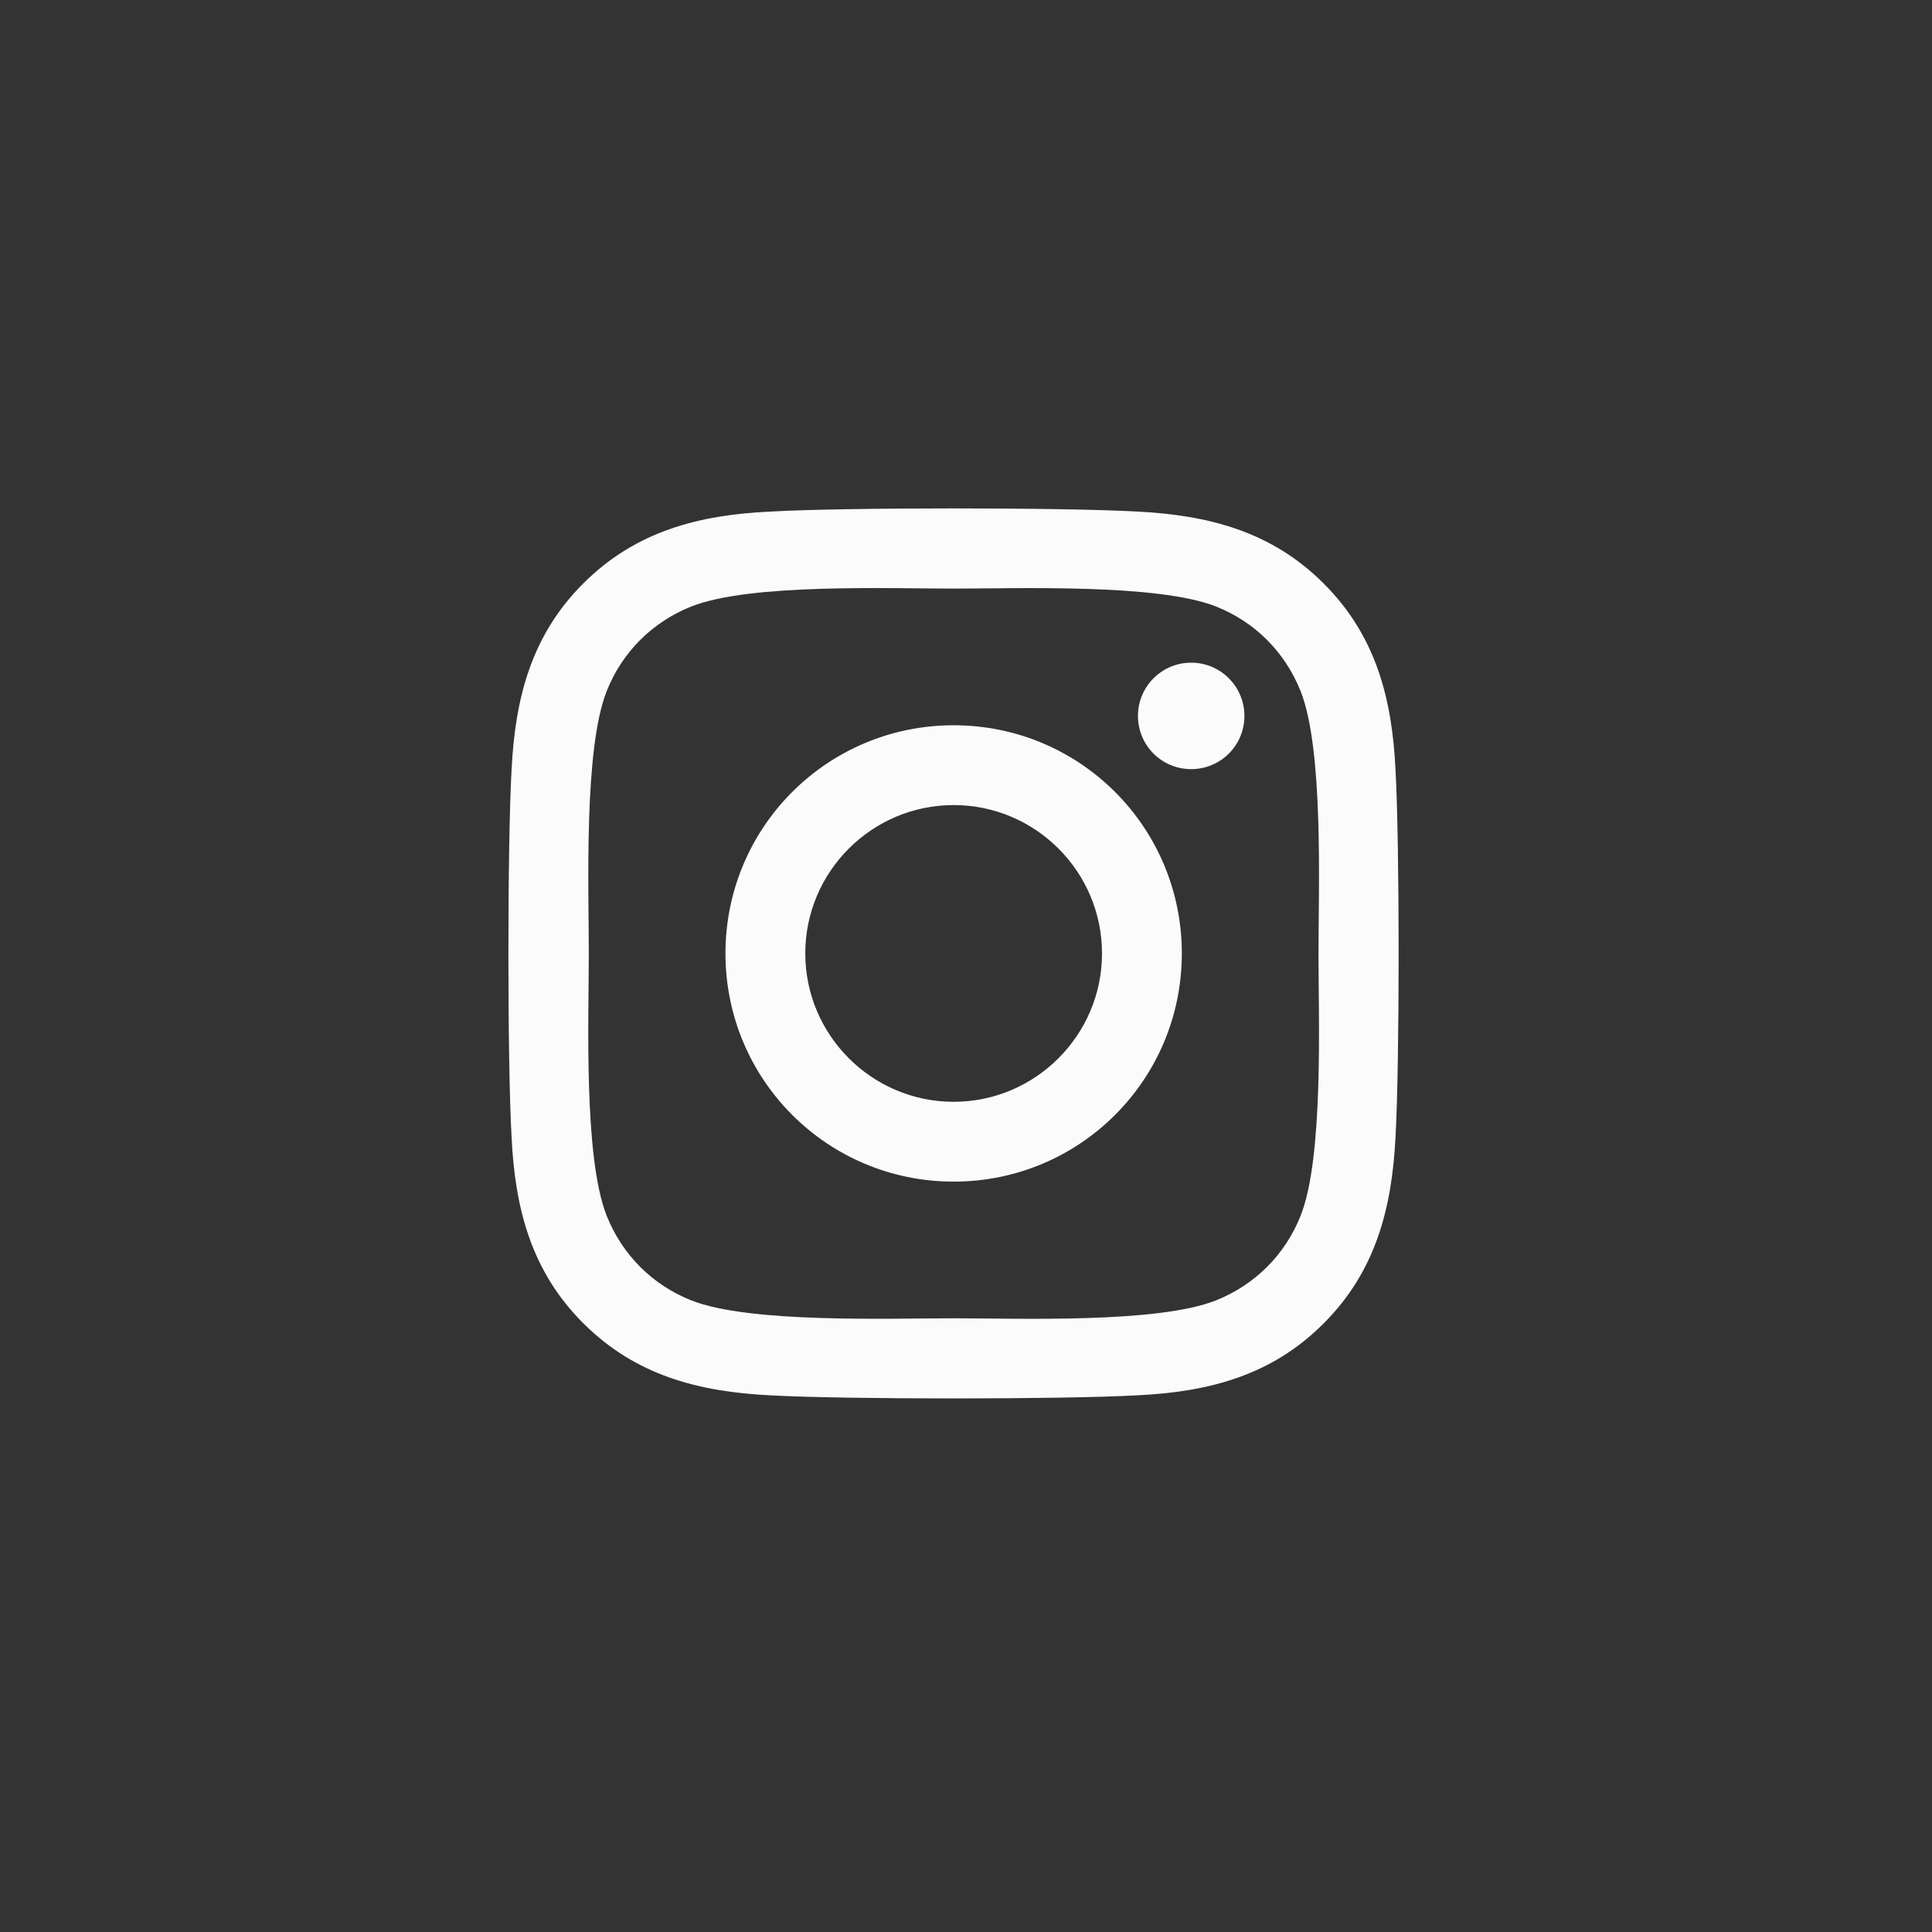 <svg width="38" height="38" viewBox="0 0 38 38" fill="none" xmlns="http://www.w3.org/2000/svg">
<rect x="0" y="0" width="38" height="38" fill="#333333" stroke="none"/>
<path d="M18.757 14.265C16.273 14.265 14.269 16.269 14.269 18.753C14.269 21.237 16.273 23.241 18.757 23.241C21.241 23.241 23.245 21.237 23.245 18.753C23.245 16.269 21.241 14.265 18.757 14.265ZM18.757 21.671C17.151 21.671 15.839 20.362 15.839 18.753C15.839 17.144 17.148 15.835 18.757 15.835C20.366 15.835 21.675 17.144 21.675 18.753C21.675 20.362 20.362 21.671 18.757 21.671V21.671ZM24.476 14.081C24.476 14.663 24.007 15.128 23.429 15.128C22.847 15.128 22.382 14.659 22.382 14.081C22.382 13.503 22.851 13.034 23.429 13.034C24.007 13.034 24.476 13.503 24.476 14.081ZM27.448 15.144C27.382 13.741 27.061 12.499 26.034 11.476C25.011 10.452 23.769 10.132 22.366 10.062C20.921 9.979 16.589 9.979 15.144 10.062C13.745 10.128 12.503 10.448 11.476 11.472C10.448 12.495 10.132 13.737 10.062 15.14C9.979 16.585 9.979 20.917 10.062 22.362C10.128 23.765 10.448 25.007 11.476 26.03C12.503 27.054 13.741 27.374 15.144 27.444C16.589 27.526 20.921 27.526 22.366 27.444C23.769 27.378 25.011 27.058 26.034 26.03C27.058 25.007 27.378 23.765 27.448 22.362C27.53 20.917 27.53 16.589 27.448 15.144V15.144ZM25.581 23.913C25.276 24.679 24.686 25.269 23.917 25.577C22.765 26.034 20.03 25.929 18.757 25.929C17.483 25.929 14.745 26.03 13.597 25.577C12.831 25.273 12.241 24.683 11.933 23.913C11.476 22.761 11.581 20.026 11.581 18.753C11.581 17.48 11.479 14.741 11.933 13.593C12.237 12.827 12.827 12.237 13.597 11.929C14.749 11.472 17.483 11.577 18.757 11.577C20.03 11.577 22.769 11.476 23.917 11.929C24.683 12.233 25.273 12.823 25.581 13.593C26.038 14.745 25.933 17.48 25.933 18.753C25.933 20.026 26.038 22.765 25.581 23.913Z" fill="#FBFBFB"/>
</svg>

